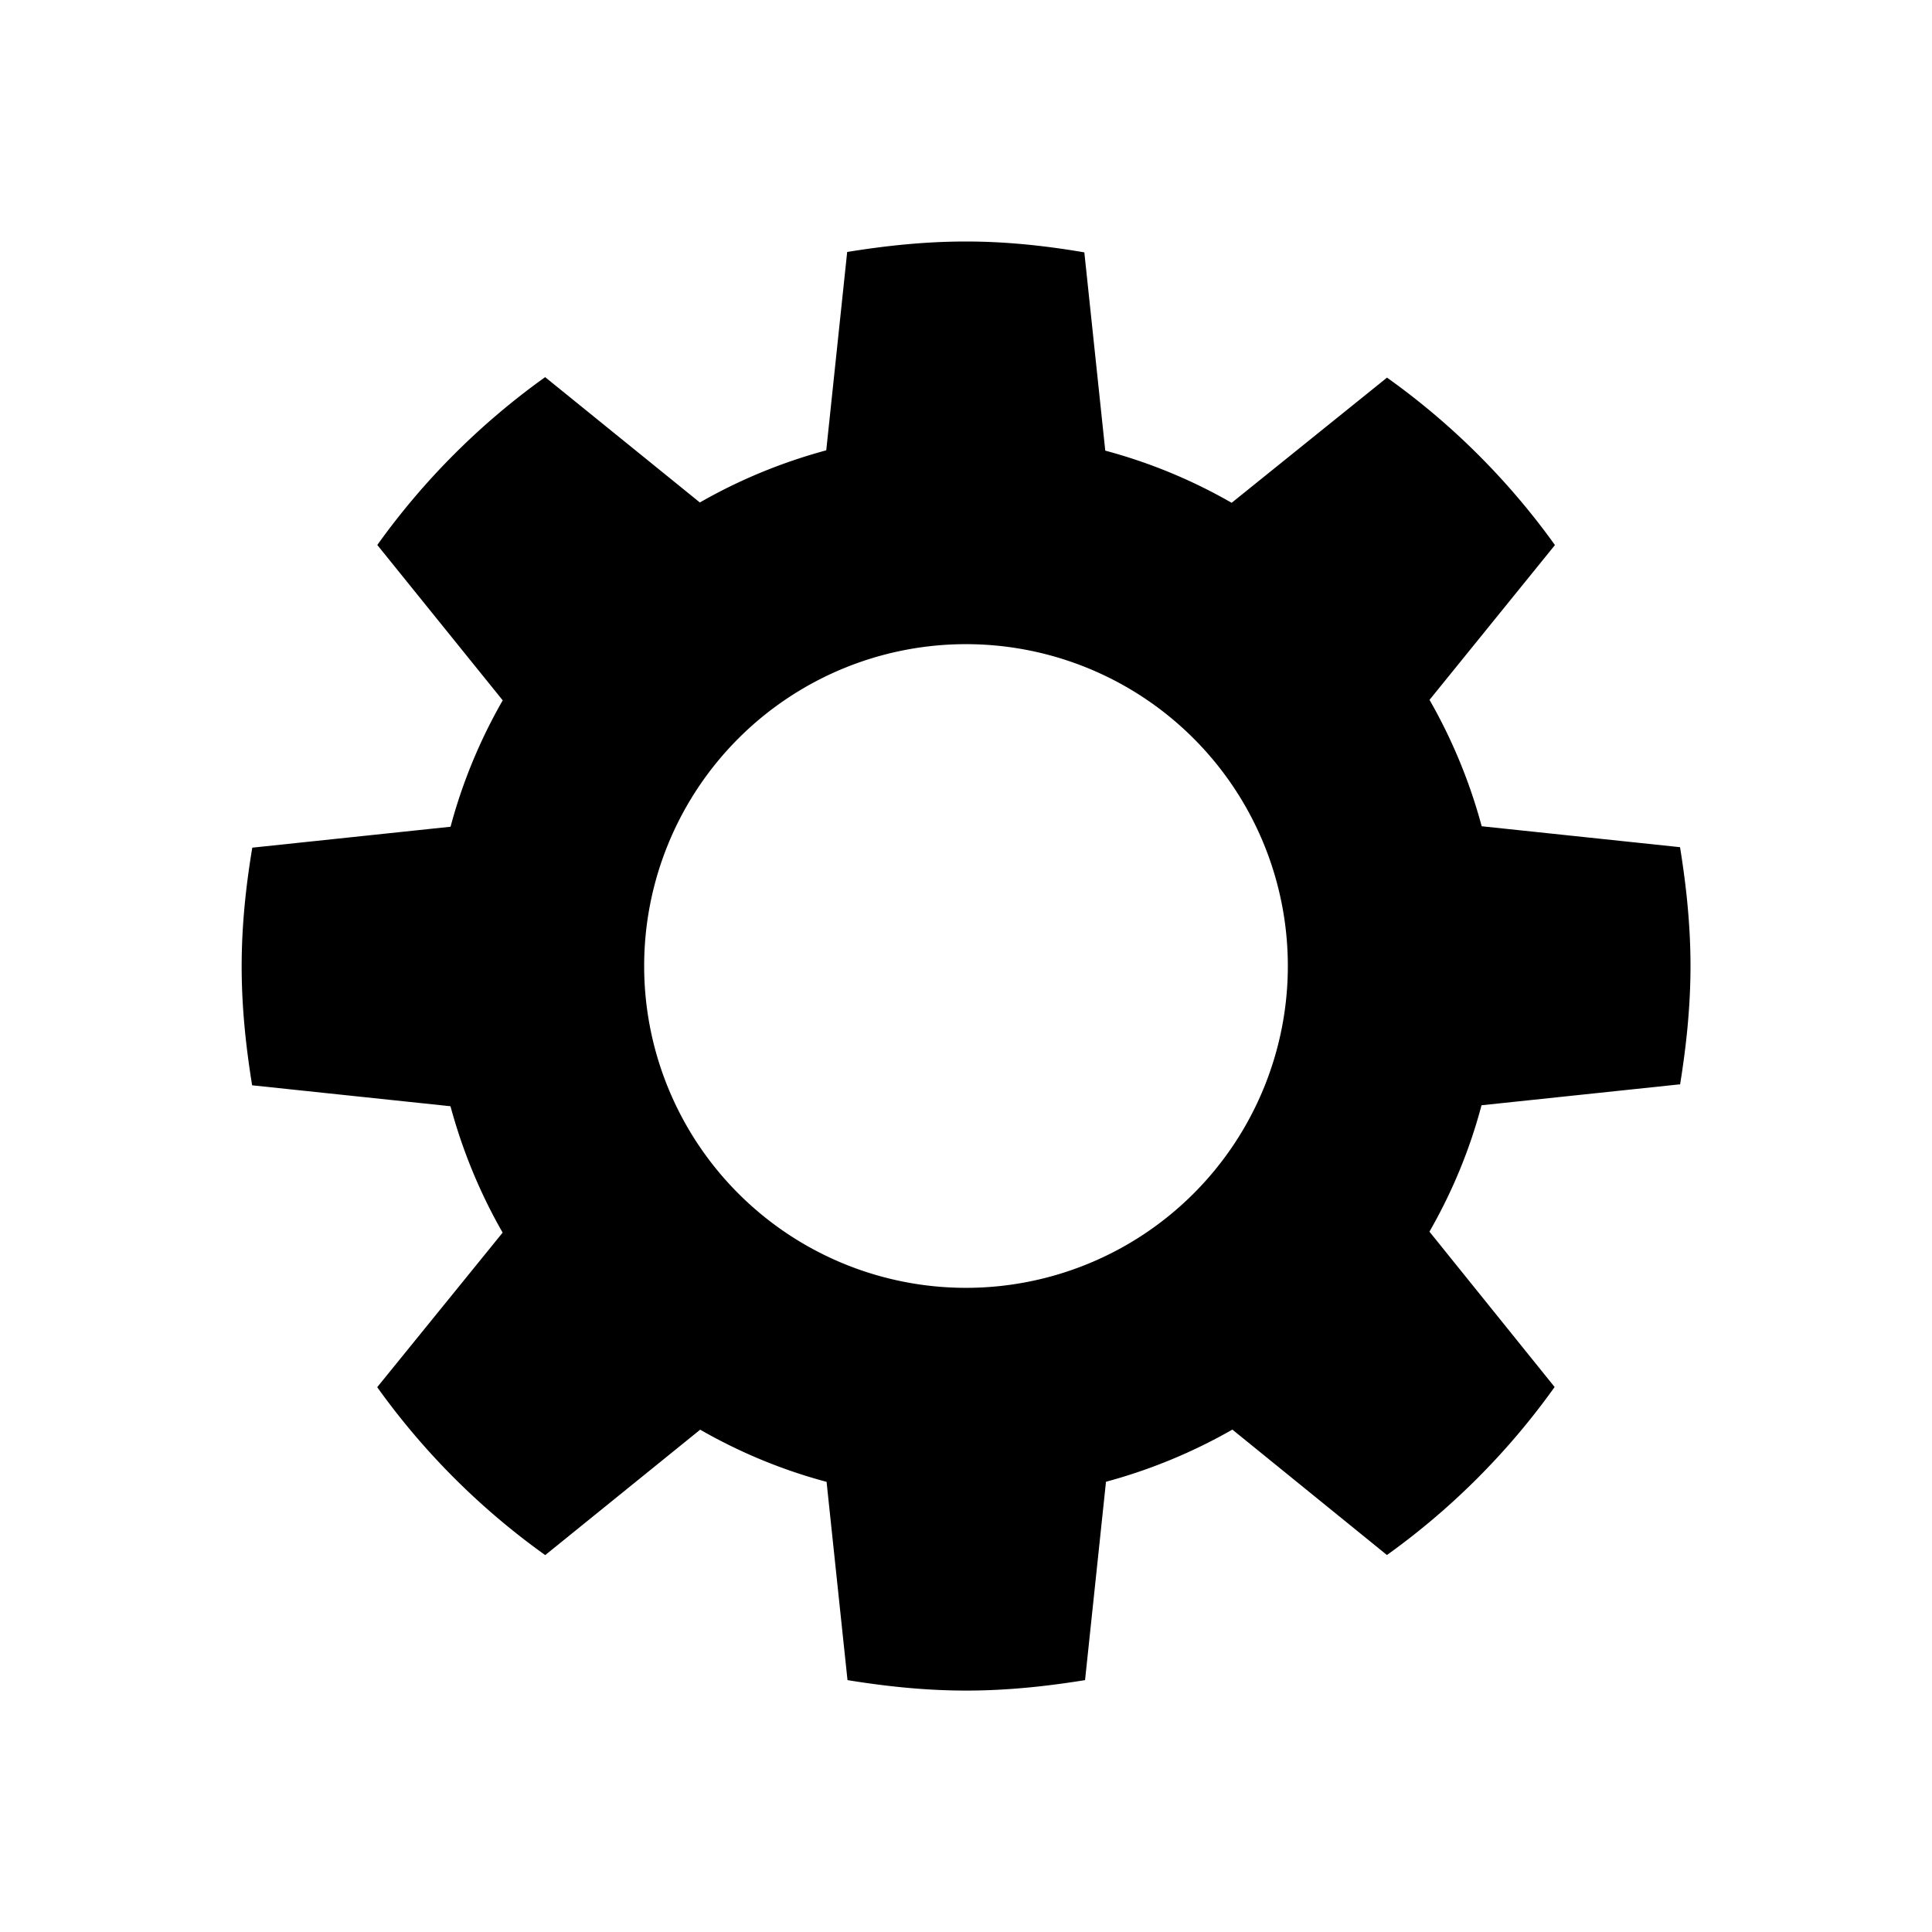 <?xml version="1.0" encoding="utf-8"?>
<svg xmlns="http://www.w3.org/2000/svg" width="24" height="24" viewBox="0 0 24 24">
    <g id="settings">
        <path id="gear" d="M20.87 13.476c.078-.482.13-.972.13-1.476s-.052-.994-.13-1.476l-2.464-.26a6.618 6.618 0 0 0-.648-1.57l1.558-1.923a8.97 8.97 0 0 0-2.086-2.08L15.3 6.246a6.543 6.543 0 0 0-1.57-.648l-.26-2.463C12.996 3.054 12.506 3 12 3s-.994.052-1.476.13l-.26 2.464c-.554.15-1.08.367-1.57.648L6.772 4.685A8.995 8.995 0 0 0 4.687 6.77L6.245 8.7c-.28.488-.5 1.015-.648 1.57l-2.463.26c-.08.48-.132.97-.132 1.475s.052.995.13 1.477l2.464.26c.15.554.367 1.08.648 1.57l-1.558 1.92a8.984 8.984 0 0 0 2.087 2.086l1.925-1.558c.488.28 1.015.5 1.57.648l.26 2.463c.48.078.97.13 1.475.13s.994-.052 1.476-.13l.26-2.464a6.67 6.67 0 0 0 1.57-.648l1.92 1.558a8.984 8.984 0 0 0 2.083-2.087l-1.555-1.93c.28-.487.5-1.014.647-1.57l2.463-.26zM12 15.998a3.998 3.998 0 1 1 0-7.996 3.998 3.998 0 0 1 0 7.996z"/>
    </g>
</svg>
